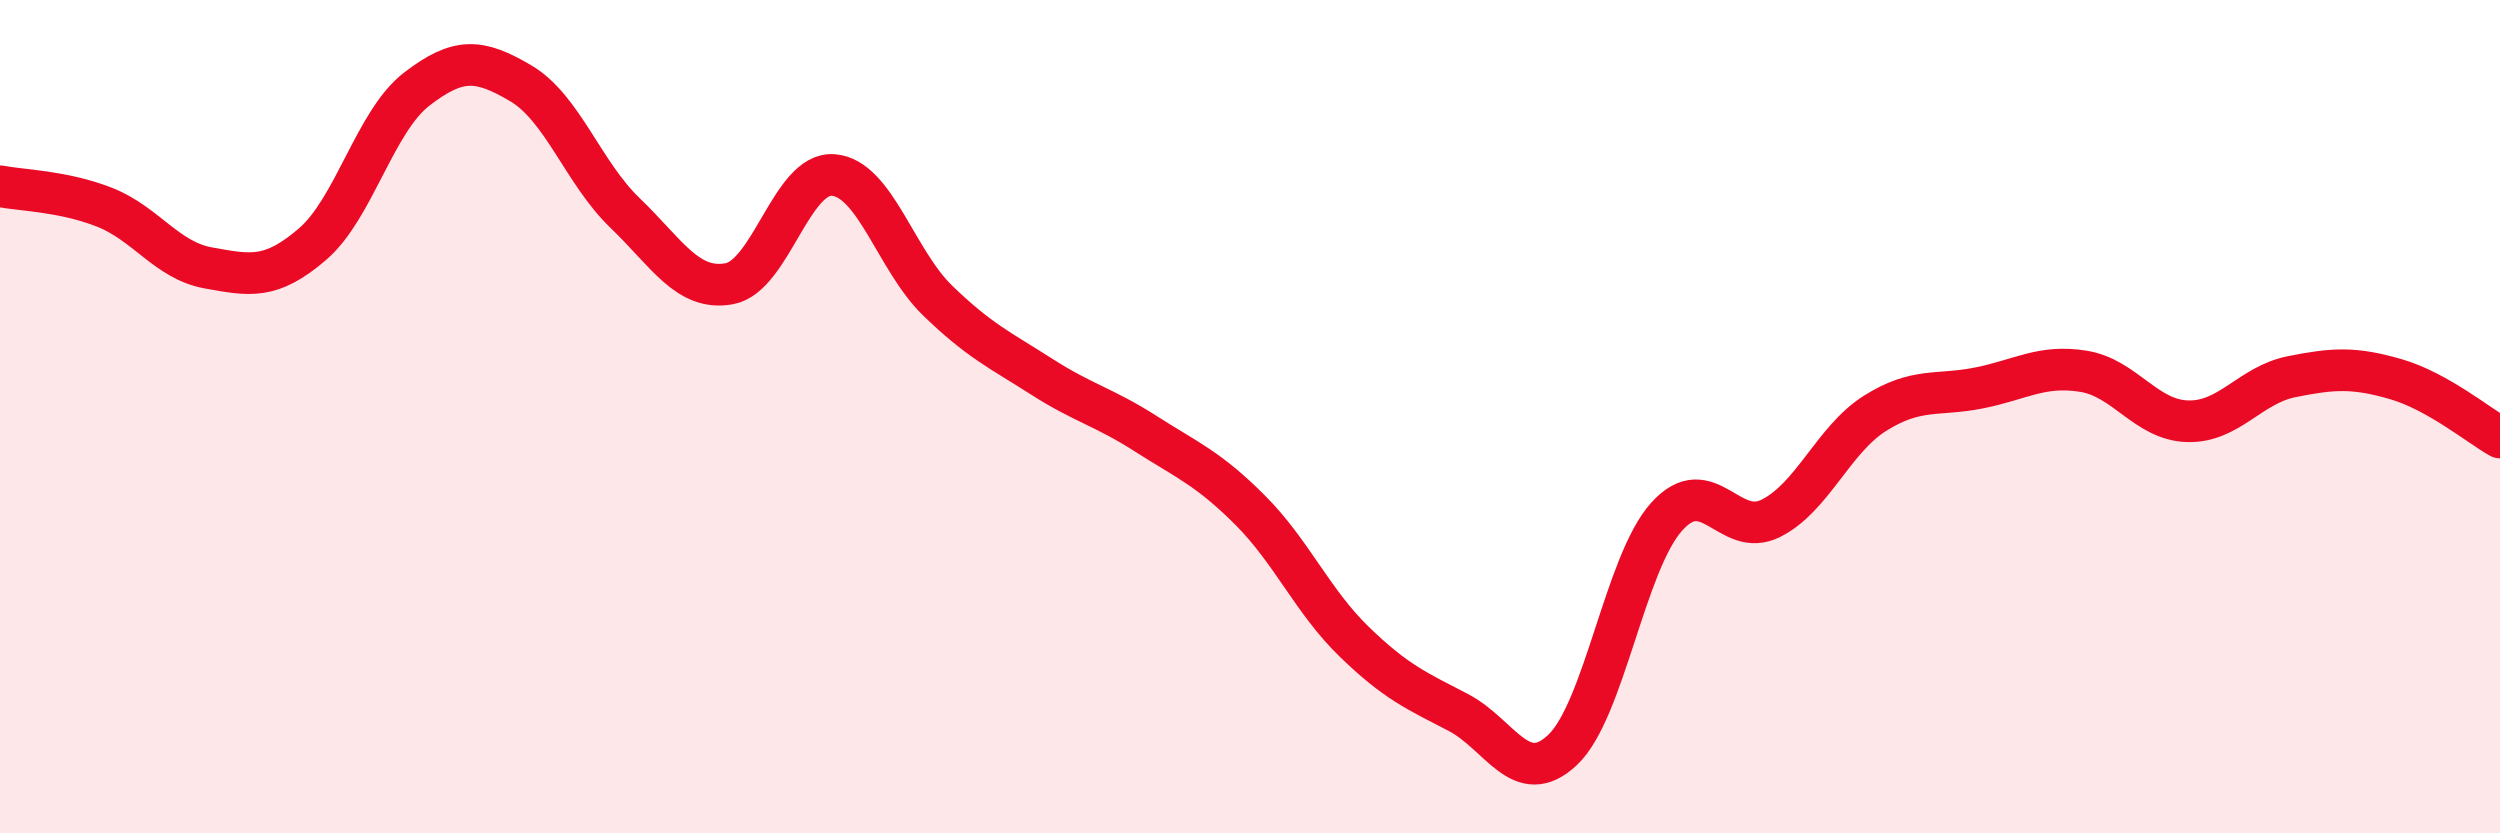 
    <svg width="60" height="20" viewBox="0 0 60 20" xmlns="http://www.w3.org/2000/svg">
      <path
        d="M 0,4.47 C 0.5,4.57 1.5,4.58 2.5,4.97 C 3.5,5.36 4,6.25 5,6.43 C 6,6.61 6.5,6.72 7.5,5.86 C 8.5,5 9,2.91 10,2.14 C 11,1.37 11.5,1.41 12.5,2 C 13.5,2.59 14,4.15 15,5.11 C 16,6.07 16.5,6.99 17.5,6.81 C 18.5,6.63 19,4.12 20,4.2 C 21,4.28 21.5,6.24 22.5,7.21 C 23.5,8.18 24,8.4 25,9.04 C 26,9.68 26.5,9.77 27.5,10.41 C 28.5,11.05 29,11.24 30,12.24 C 31,13.24 31.5,14.43 32.5,15.4 C 33.5,16.37 34,16.58 35,17.1 C 36,17.62 36.5,18.94 37.5,18 C 38.5,17.06 39,13.51 40,12.4 C 41,11.29 41.5,12.94 42.5,12.44 C 43.5,11.94 44,10.55 45,9.92 C 46,9.29 46.5,9.51 47.5,9.31 C 48.5,9.11 49,8.75 50,8.91 C 51,9.07 51.5,10.08 52.5,10.11 C 53.5,10.14 54,9.24 55,9.04 C 56,8.84 56.5,8.81 57.5,9.1 C 58.5,9.39 59.5,10.22 60,10.5L60 20L0 20Z"
        fill="#EB0A25"
        opacity="0.1"
        stroke-linecap="round"
        stroke-linejoin="round"
      />
      <path
        d="M 0,4.47 C 0.5,4.57 1.5,4.58 2.5,4.97 C 3.5,5.36 4,6.25 5,6.43 C 6,6.61 6.5,6.72 7.5,5.86 C 8.5,5 9,2.91 10,2.14 C 11,1.37 11.5,1.41 12.5,2 C 13.5,2.59 14,4.15 15,5.11 C 16,6.07 16.5,6.99 17.5,6.81 C 18.5,6.63 19,4.12 20,4.2 C 21,4.28 21.5,6.24 22.5,7.21 C 23.5,8.18 24,8.4 25,9.04 C 26,9.68 26.5,9.77 27.5,10.41 C 28.5,11.05 29,11.24 30,12.24 C 31,13.24 31.5,14.43 32.5,15.4 C 33.5,16.37 34,16.58 35,17.1 C 36,17.62 36.5,18.94 37.5,18 C 38.5,17.06 39,13.51 40,12.4 C 41,11.29 41.5,12.94 42.5,12.44 C 43.5,11.94 44,10.55 45,9.92 C 46,9.29 46.5,9.51 47.5,9.31 C 48.5,9.11 49,8.75 50,8.91 C 51,9.07 51.5,10.08 52.5,10.11 C 53.5,10.14 54,9.24 55,9.04 C 56,8.84 56.5,8.81 57.5,9.1 C 58.5,9.39 59.5,10.22 60,10.5"
        stroke="#EB0A25"
        stroke-width="1"
        fill="none"
        stroke-linecap="round"
        stroke-linejoin="round"
      />
    </svg>
  